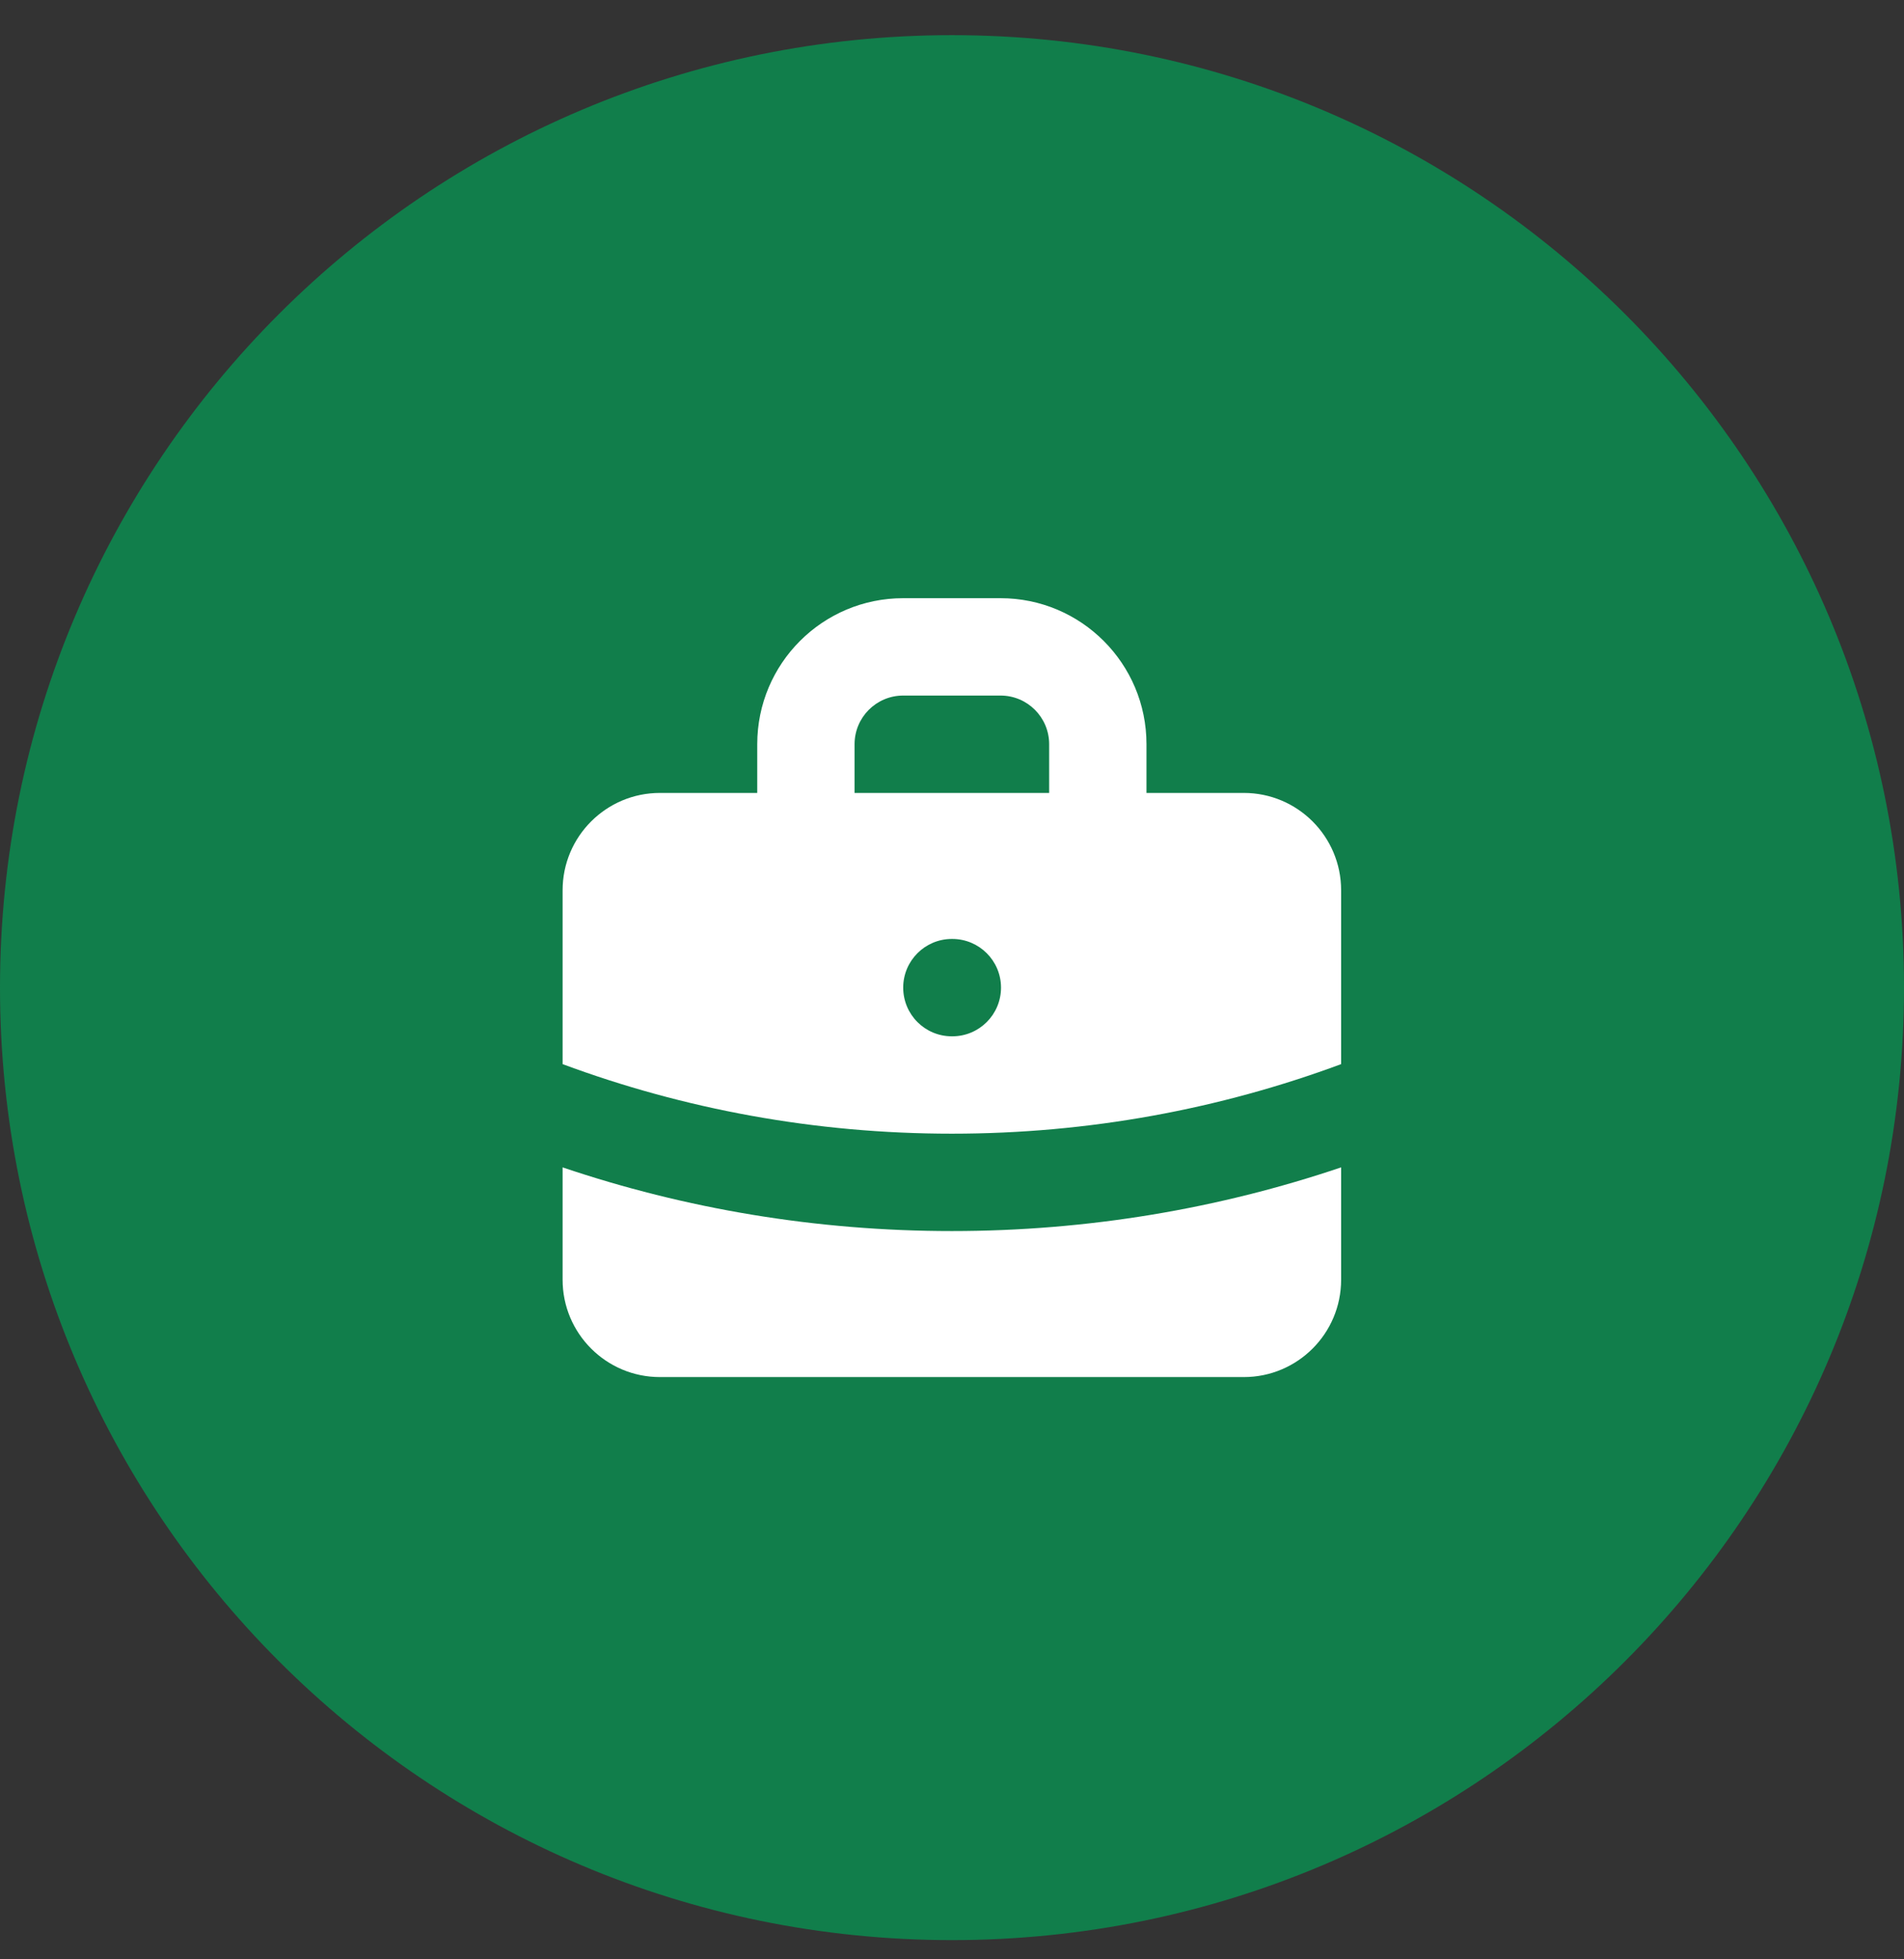 <svg width="35" height="36" viewBox="0 0 35 36" fill="none" xmlns="http://www.w3.org/2000/svg">
<rect x="0" y="0" width="35" height="36" fill="#333333" stroke="none"/>
<g clip-path="url(#clip0_1_2932)">
<path d="M35 18.146C35 8.482 27.165 0.646 17.5 0.646C7.835 0.646 0 8.482 0 18.146C0 27.811 7.835 35.647 17.5 35.647C27.165 35.647 35 27.811 35 18.146Z" fill="#117E4B"/>
<path fill-rule="evenodd" clip-rule="evenodd" d="M13.92 14.569V13.674C13.92 12.192 15.121 10.991 16.603 10.991H18.392C19.874 10.991 21.075 12.192 21.075 13.674V14.569H22.864C23.852 14.569 24.653 15.37 24.653 16.358V19.552C22.425 20.378 20.015 20.83 17.497 20.83C14.98 20.83 12.569 20.378 10.342 19.552V16.358C10.342 15.37 11.143 14.569 12.131 14.569H13.92ZM15.709 13.674C15.709 13.18 16.109 12.78 16.603 12.78H18.392C18.886 12.78 19.286 13.18 19.286 13.674V14.569H15.709V13.674ZM16.603 18.146C16.603 17.653 17.003 17.252 17.497 17.252H17.506C18 17.252 18.401 17.653 18.401 18.146C18.401 18.641 18 19.041 17.506 19.041H17.497C17.003 19.041 16.603 18.641 16.603 18.146Z" fill="white"/>
<path d="M10.342 21.449V23.513C10.342 24.501 11.143 25.302 12.131 25.302H22.864C23.852 25.302 24.653 24.501 24.653 23.513V21.449C22.405 22.208 19.998 22.619 17.497 22.619C14.996 22.619 12.589 22.208 10.342 21.449Z" fill="white"/>
</g>
<defs>
<clipPath id="clip0_1_2932">
<rect width="35" height="35" fill="white" transform="translate(0 0.646)"/>
</clipPath>
</defs>
</svg>
